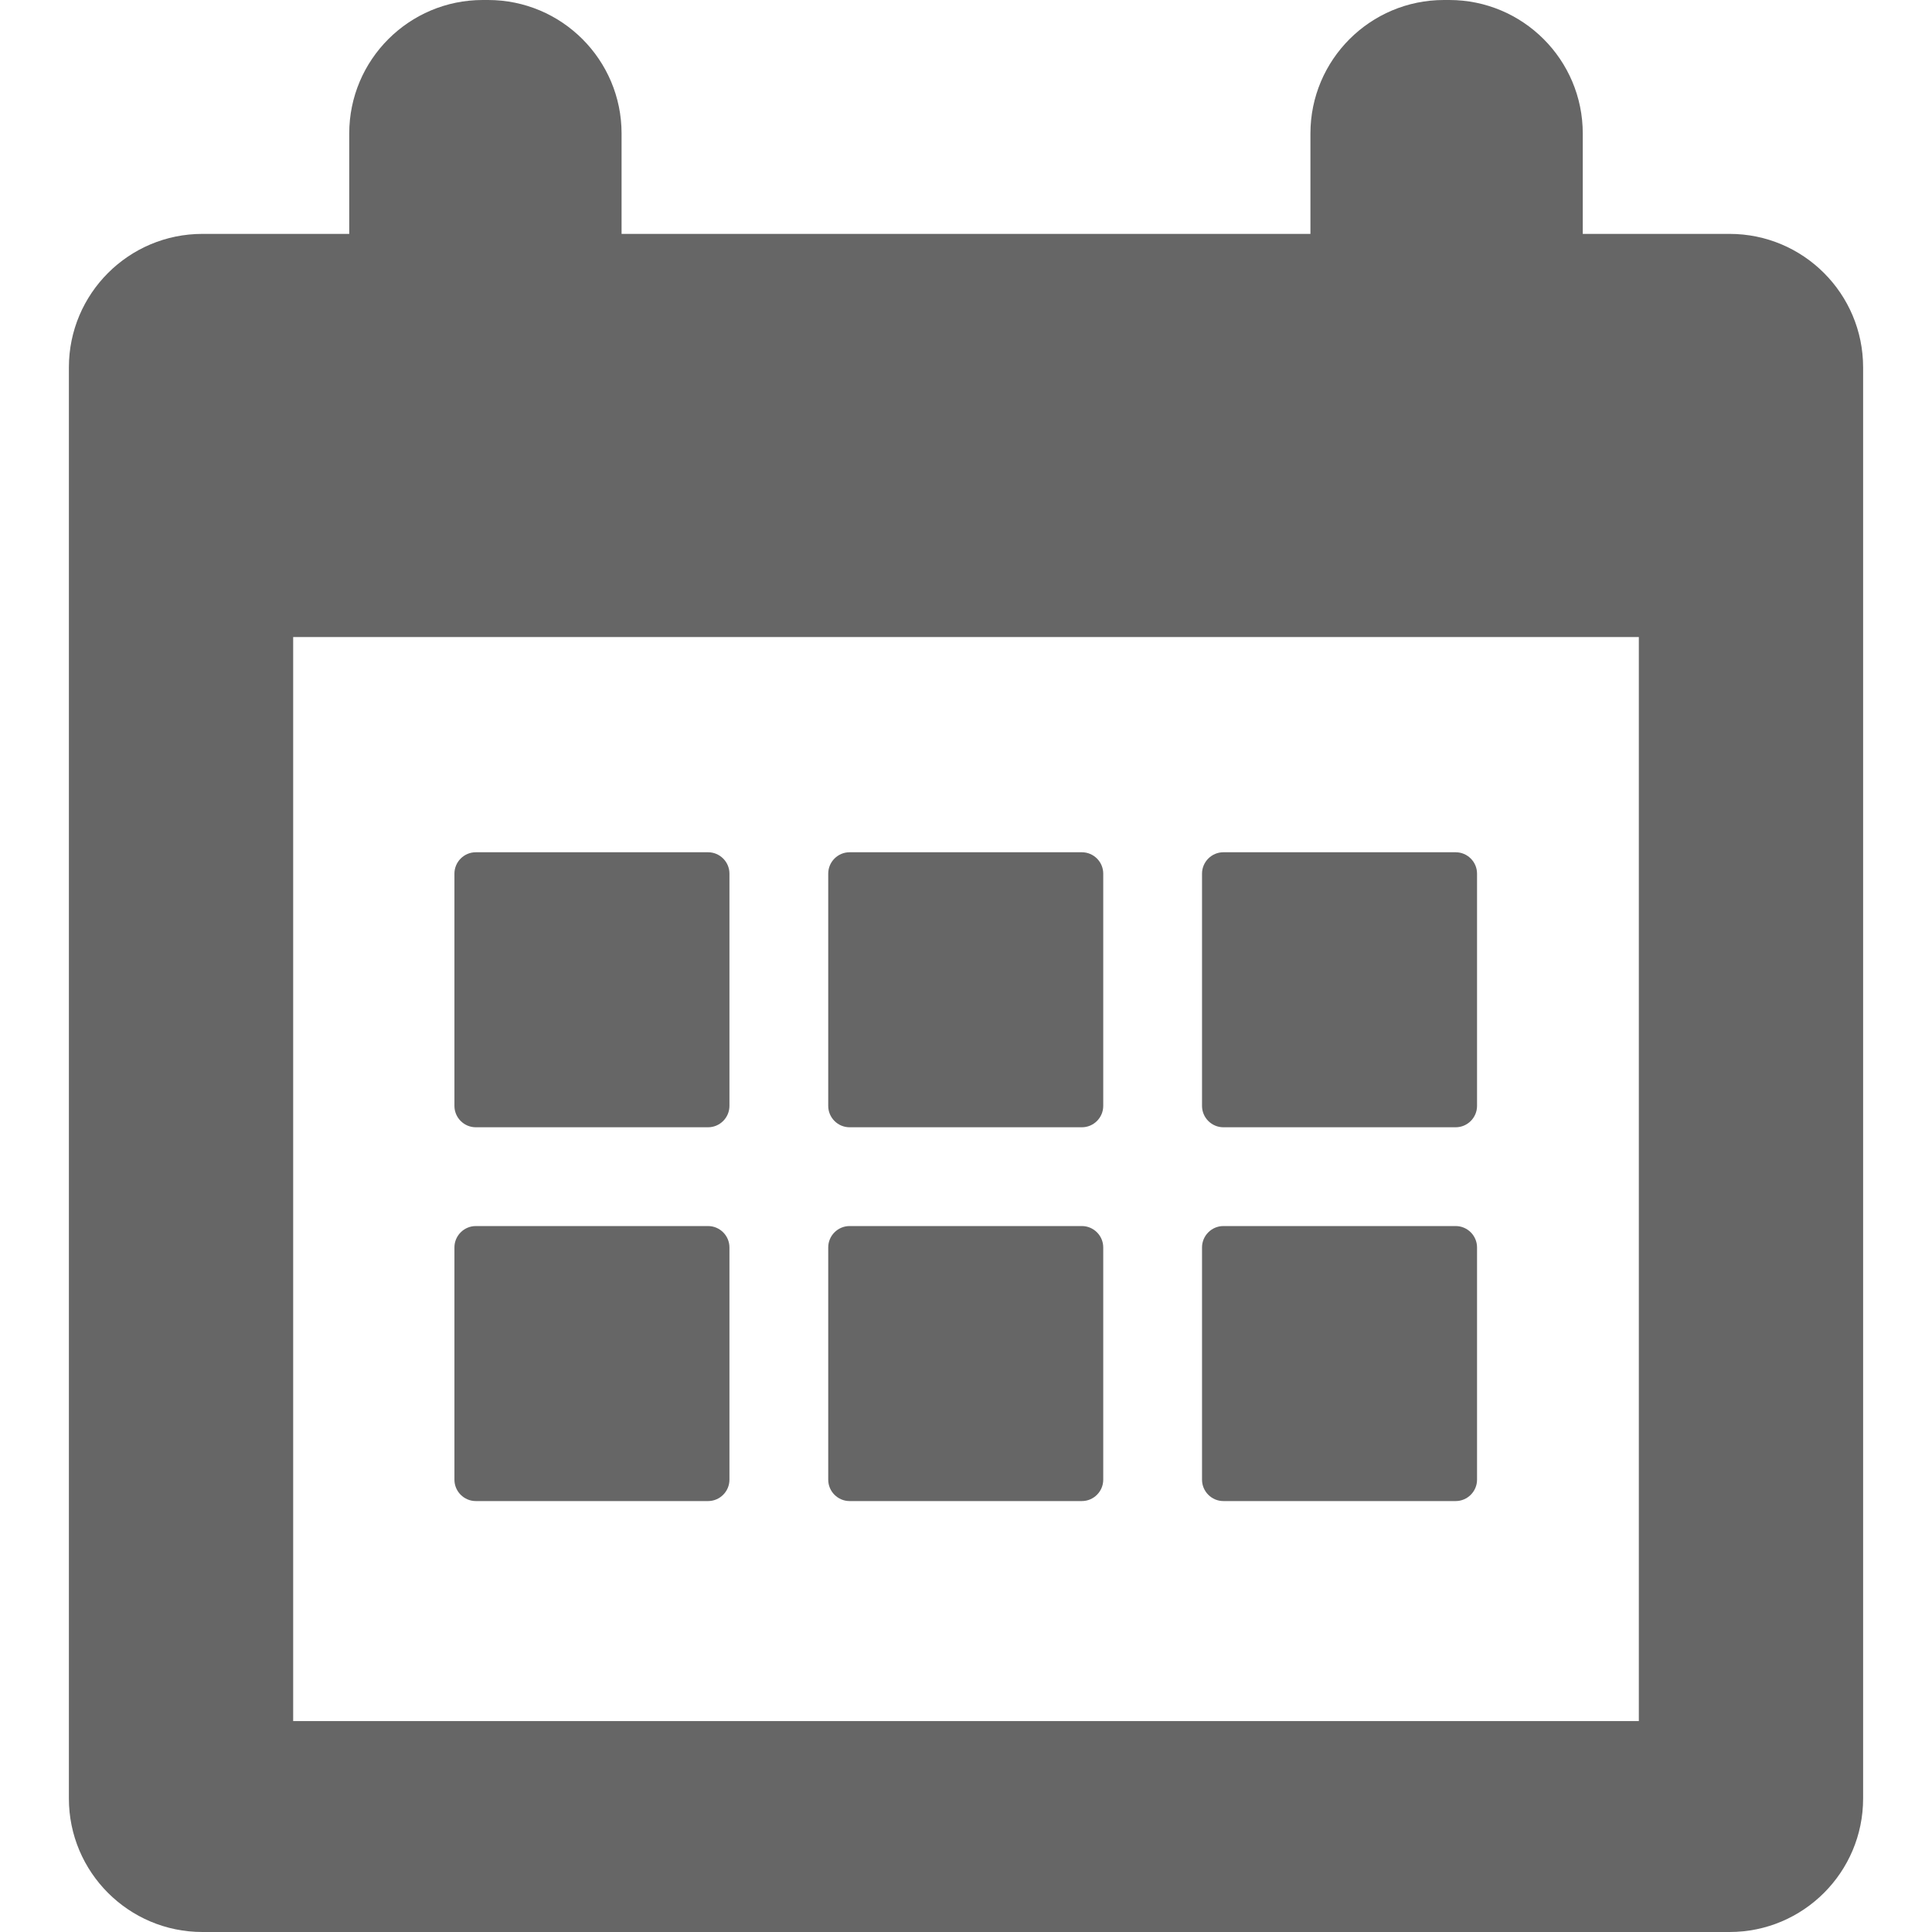 <?xml version="1.0" encoding="utf-8"?>
<!-- Generator: Adobe Illustrator 22.1.0, SVG Export Plug-In . SVG Version: 6.00 Build 0)  -->
<svg version="1.1" id="Capa_1" xmlns="http://www.w3.org/2000/svg" xmlns:xlink="http://www.w3.org/1999/xlink" x="0px" y="0px"
	 viewBox="0 0 361.8 361.8" style="enable-background:new 0 0 361.8 361.8;" xml:space="preserve">
<style type="text/css">
	.st0{fill:#666666;}
</style>
<g>
	<g>
		<g>
			<path class="st0" d="M323.9,43.8h-27.5V25c0-13.8-11.2-25-25-25h-1c-13.8,0-25,11.2-25,25v18.8h-129V25c0-13.8-11.2-25-25-25h-1
				c-13.8,0-25,11.2-25,25v18.8H37.9c-13.8,0-25,11.2-25,25v268c0,13.8,11.2,25,25,25h286c13.8,0,25-11.2,25-25v-268
				C348.9,55,337.7,43.8,323.9,43.8z M306.9,322.3h-252v-203h252V322.3z"/>
			<path class="st0" d="M89.1,211.1h43.5c2.2,0,4-1.8,4-4v-43.5c0-2.2-1.8-4-4-4H89.1c-2.2,0-4,1.8-4,4v43.5
				C85.1,209.3,86.9,211.1,89.1,211.1z"/>
			<path class="st0" d="M159.1,211.1h43.5c2.2,0,4-1.8,4-4v-43.5c0-2.2-1.8-4-4-4h-43.5c-2.2,0-4,1.8-4,4v43.5
				C155.1,209.3,156.9,211.1,159.1,211.1z"/>
			<path class="st0" d="M229.1,211.1h43.5c2.2,0,4-1.8,4-4v-43.5c0-2.2-1.8-4-4-4h-43.5c-2.2,0-4,1.8-4,4v43.5
				C225.1,209.3,226.9,211.1,229.1,211.1z"/>
			<path class="st0" d="M89.1,281.1h43.5c2.2,0,4-1.8,4-4v-43.5c0-2.2-1.8-4-4-4H89.1c-2.2,0-4,1.8-4,4v43.5
				C85.1,279.3,86.9,281.1,89.1,281.1z"/>
			<path class="st0" d="M159.1,281.1h43.5c2.2,0,4-1.8,4-4v-43.5c0-2.2-1.8-4-4-4h-43.5c-2.2,0-4,1.8-4,4v43.5
				C155.1,279.3,156.9,281.1,159.1,281.1z"/>
			<path class="st0" d="M229.1,281.1h43.5c2.2,0,4-1.8,4-4v-43.5c0-2.2-1.8-4-4-4h-43.5c-2.2,0-4,1.8-4,4v43.5
				C225.1,279.3,226.9,281.1,229.1,281.1z"/>
		</g>
	</g>
</g>
</svg>
